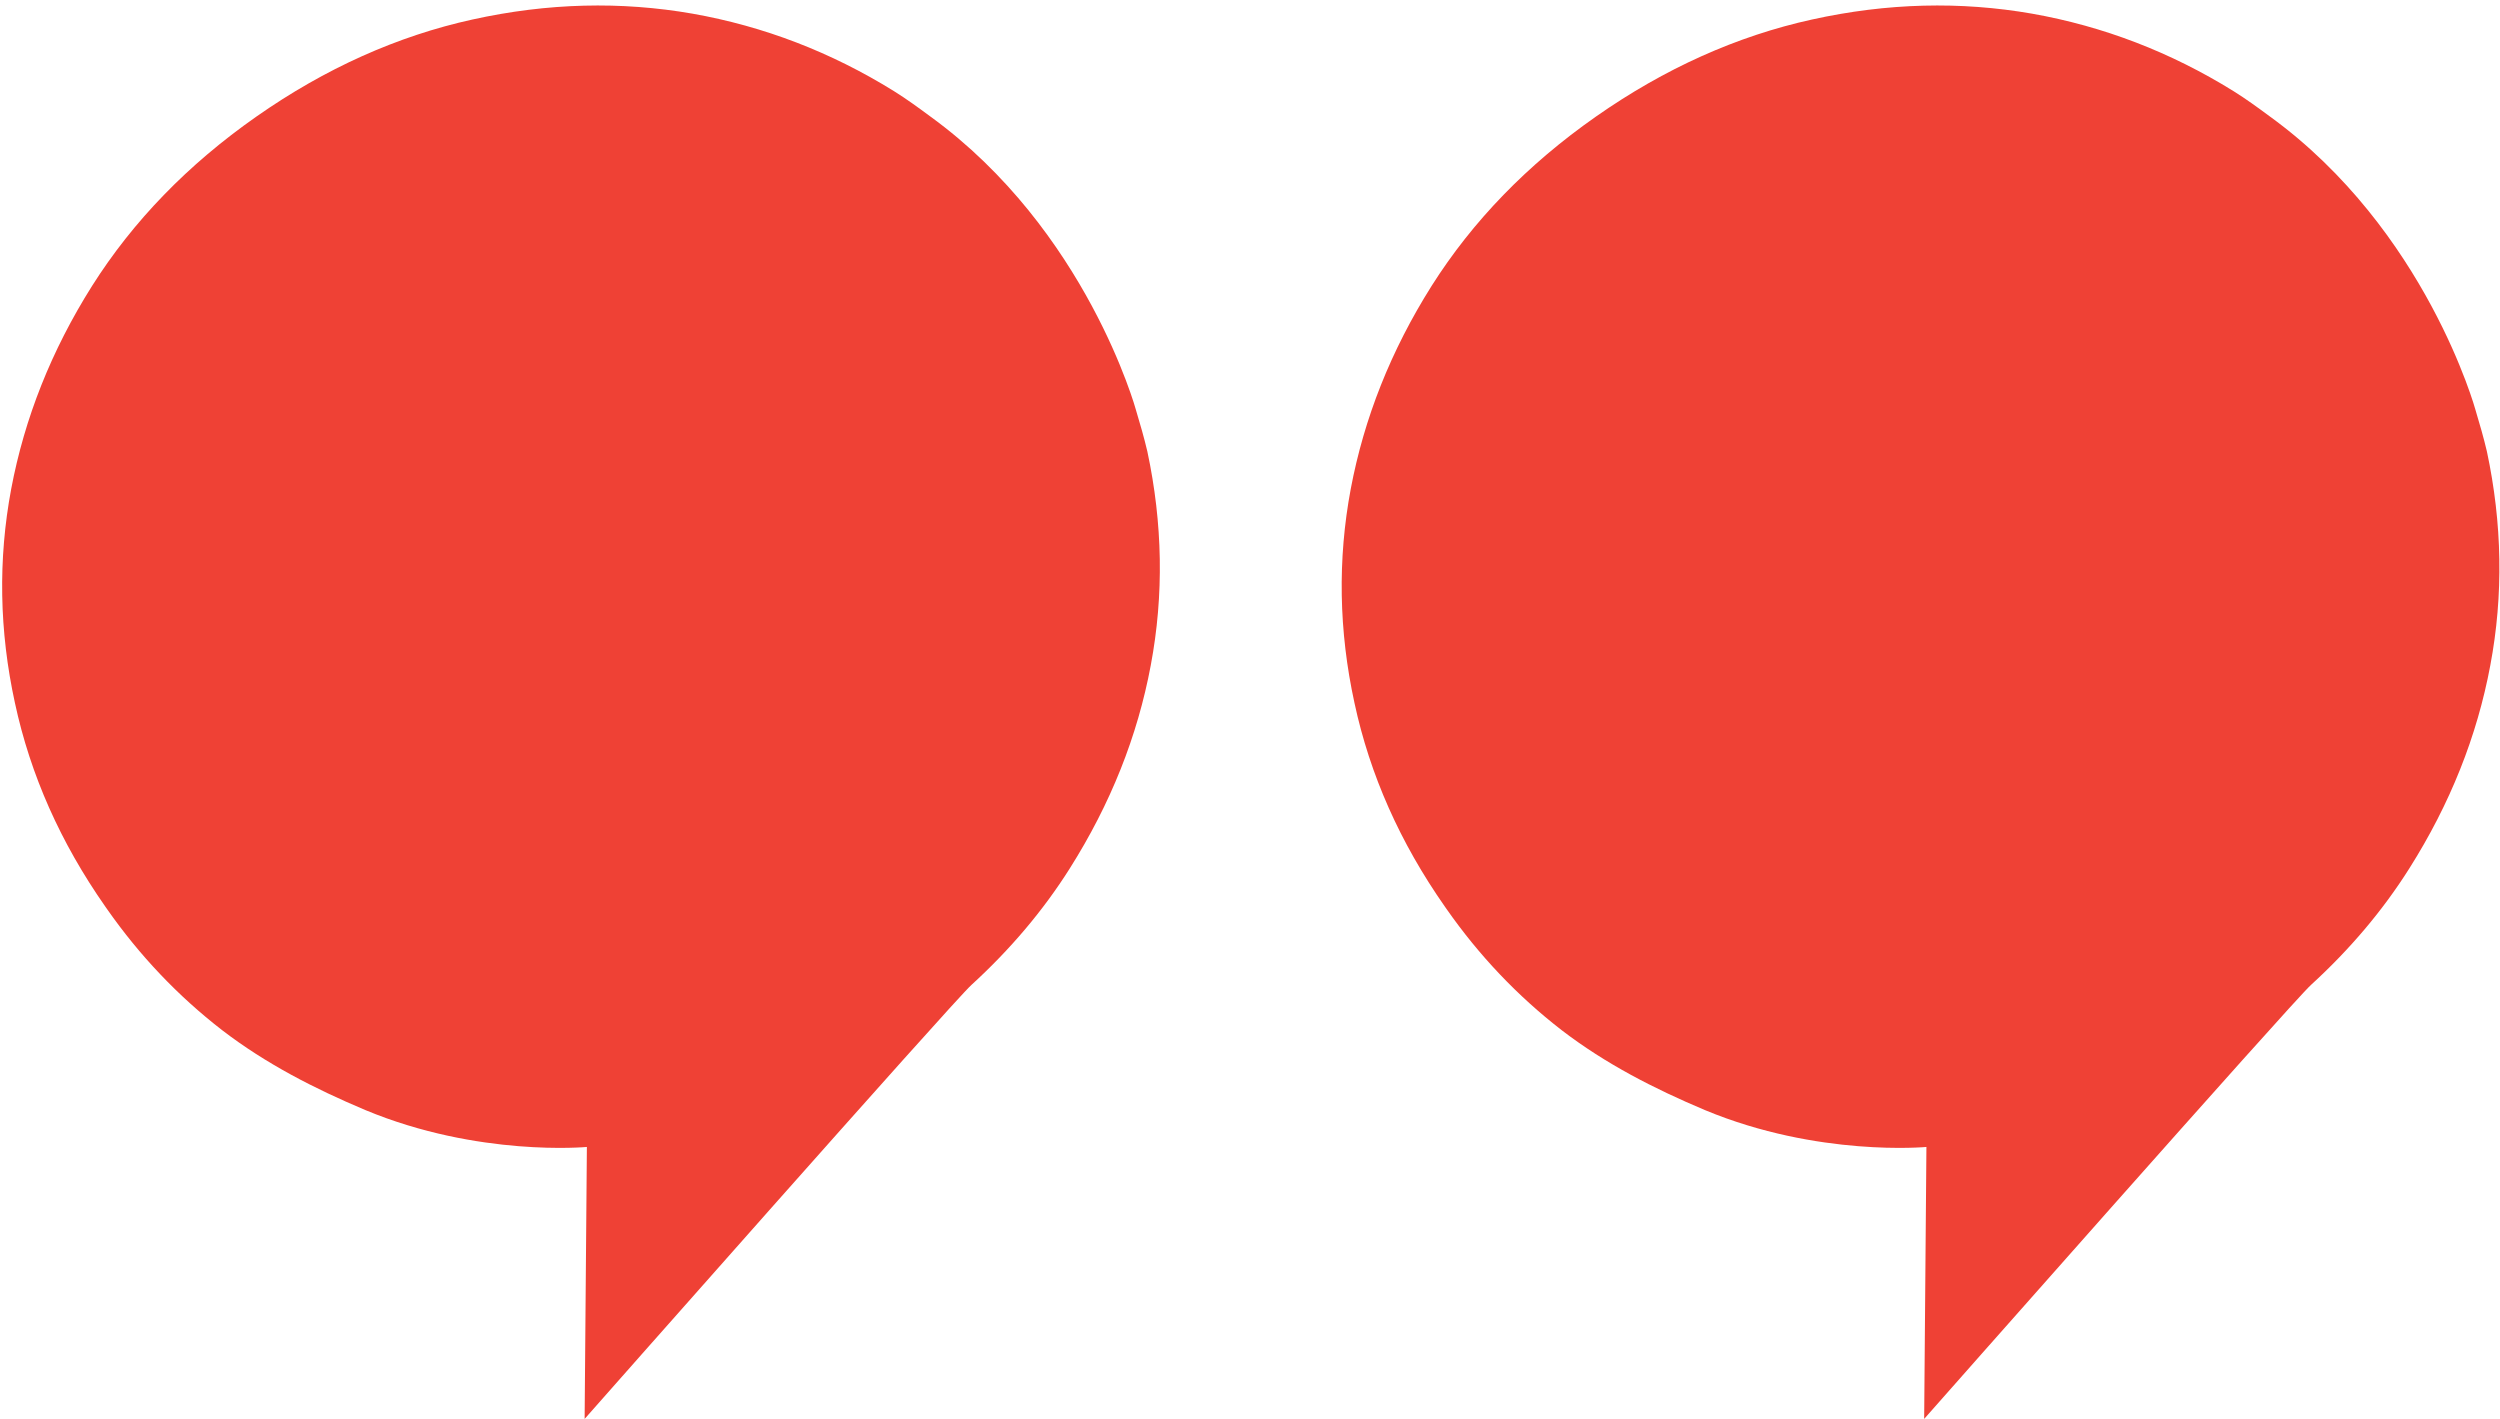 <svg width="266" height="151" viewBox="0 0 266 151" fill="none" xmlns="http://www.w3.org/2000/svg">
<path d="M263.4 43.647C263.838 45.102 264.259 46.559 264.606 48.035C266.236 55.688 266.382 63.29 264.967 70.8C263.564 78.32 260.697 85.532 256.343 92.415C253.514 96.892 250.022 101.018 245.891 104.794C243.982 106.5 204.731 150.972 204.731 150.972L204.971 122.036C204.971 122.036 193.447 123.125 181.407 118.114C175.982 115.827 170.826 113.191 166.146 109.599C161.469 105.975 157.401 101.7 153.919 96.727L153.725 96.45C148.975 89.666 145.762 82.454 144.116 74.793C142.445 67.13 142.313 59.528 143.72 52.019C145.14 44.496 147.988 37.298 152.323 30.422C156.694 23.522 162.497 17.523 169.812 12.402C177.127 7.28 184.816 3.831 192.799 2.076C200.81 0.307 208.601 0.127 216.203 1.453C223.819 2.798 230.963 5.553 237.638 9.692C238.973 10.524 240.251 11.458 241.515 12.393C258.167 24.485 263.402 43.65 263.402 43.65L263.4 43.647Z" fill="#EF4135"/>
<path d="M120.872 43.647C121.31 45.102 121.731 46.559 122.078 48.035C123.708 55.688 123.855 63.29 122.439 70.8C121.036 78.32 118.169 85.532 113.816 92.415C110.987 96.892 107.494 101.018 103.363 104.794C101.454 106.5 62.204 150.972 62.204 150.972L62.444 122.036C62.444 122.036 50.919 123.125 38.88 118.114C33.454 115.827 28.298 113.191 23.619 109.599C18.942 105.975 14.873 101.7 11.391 96.727L11.197 96.45C6.447 89.666 3.235 82.454 1.589 74.793C-0.082 67.13 -0.214 59.528 1.192 52.019C2.613 44.496 5.461 37.298 9.796 30.422C14.166 23.522 19.97 17.523 27.284 12.402C34.599 7.28 42.288 3.831 50.271 2.076C58.283 0.307 66.074 0.127 73.676 1.453C81.291 2.798 88.436 5.553 95.11 9.692C96.446 10.524 97.724 11.458 98.987 12.393C115.64 24.485 120.874 43.65 120.874 43.65L120.872 43.647Z" fill="#EF4135"/>
</svg>
